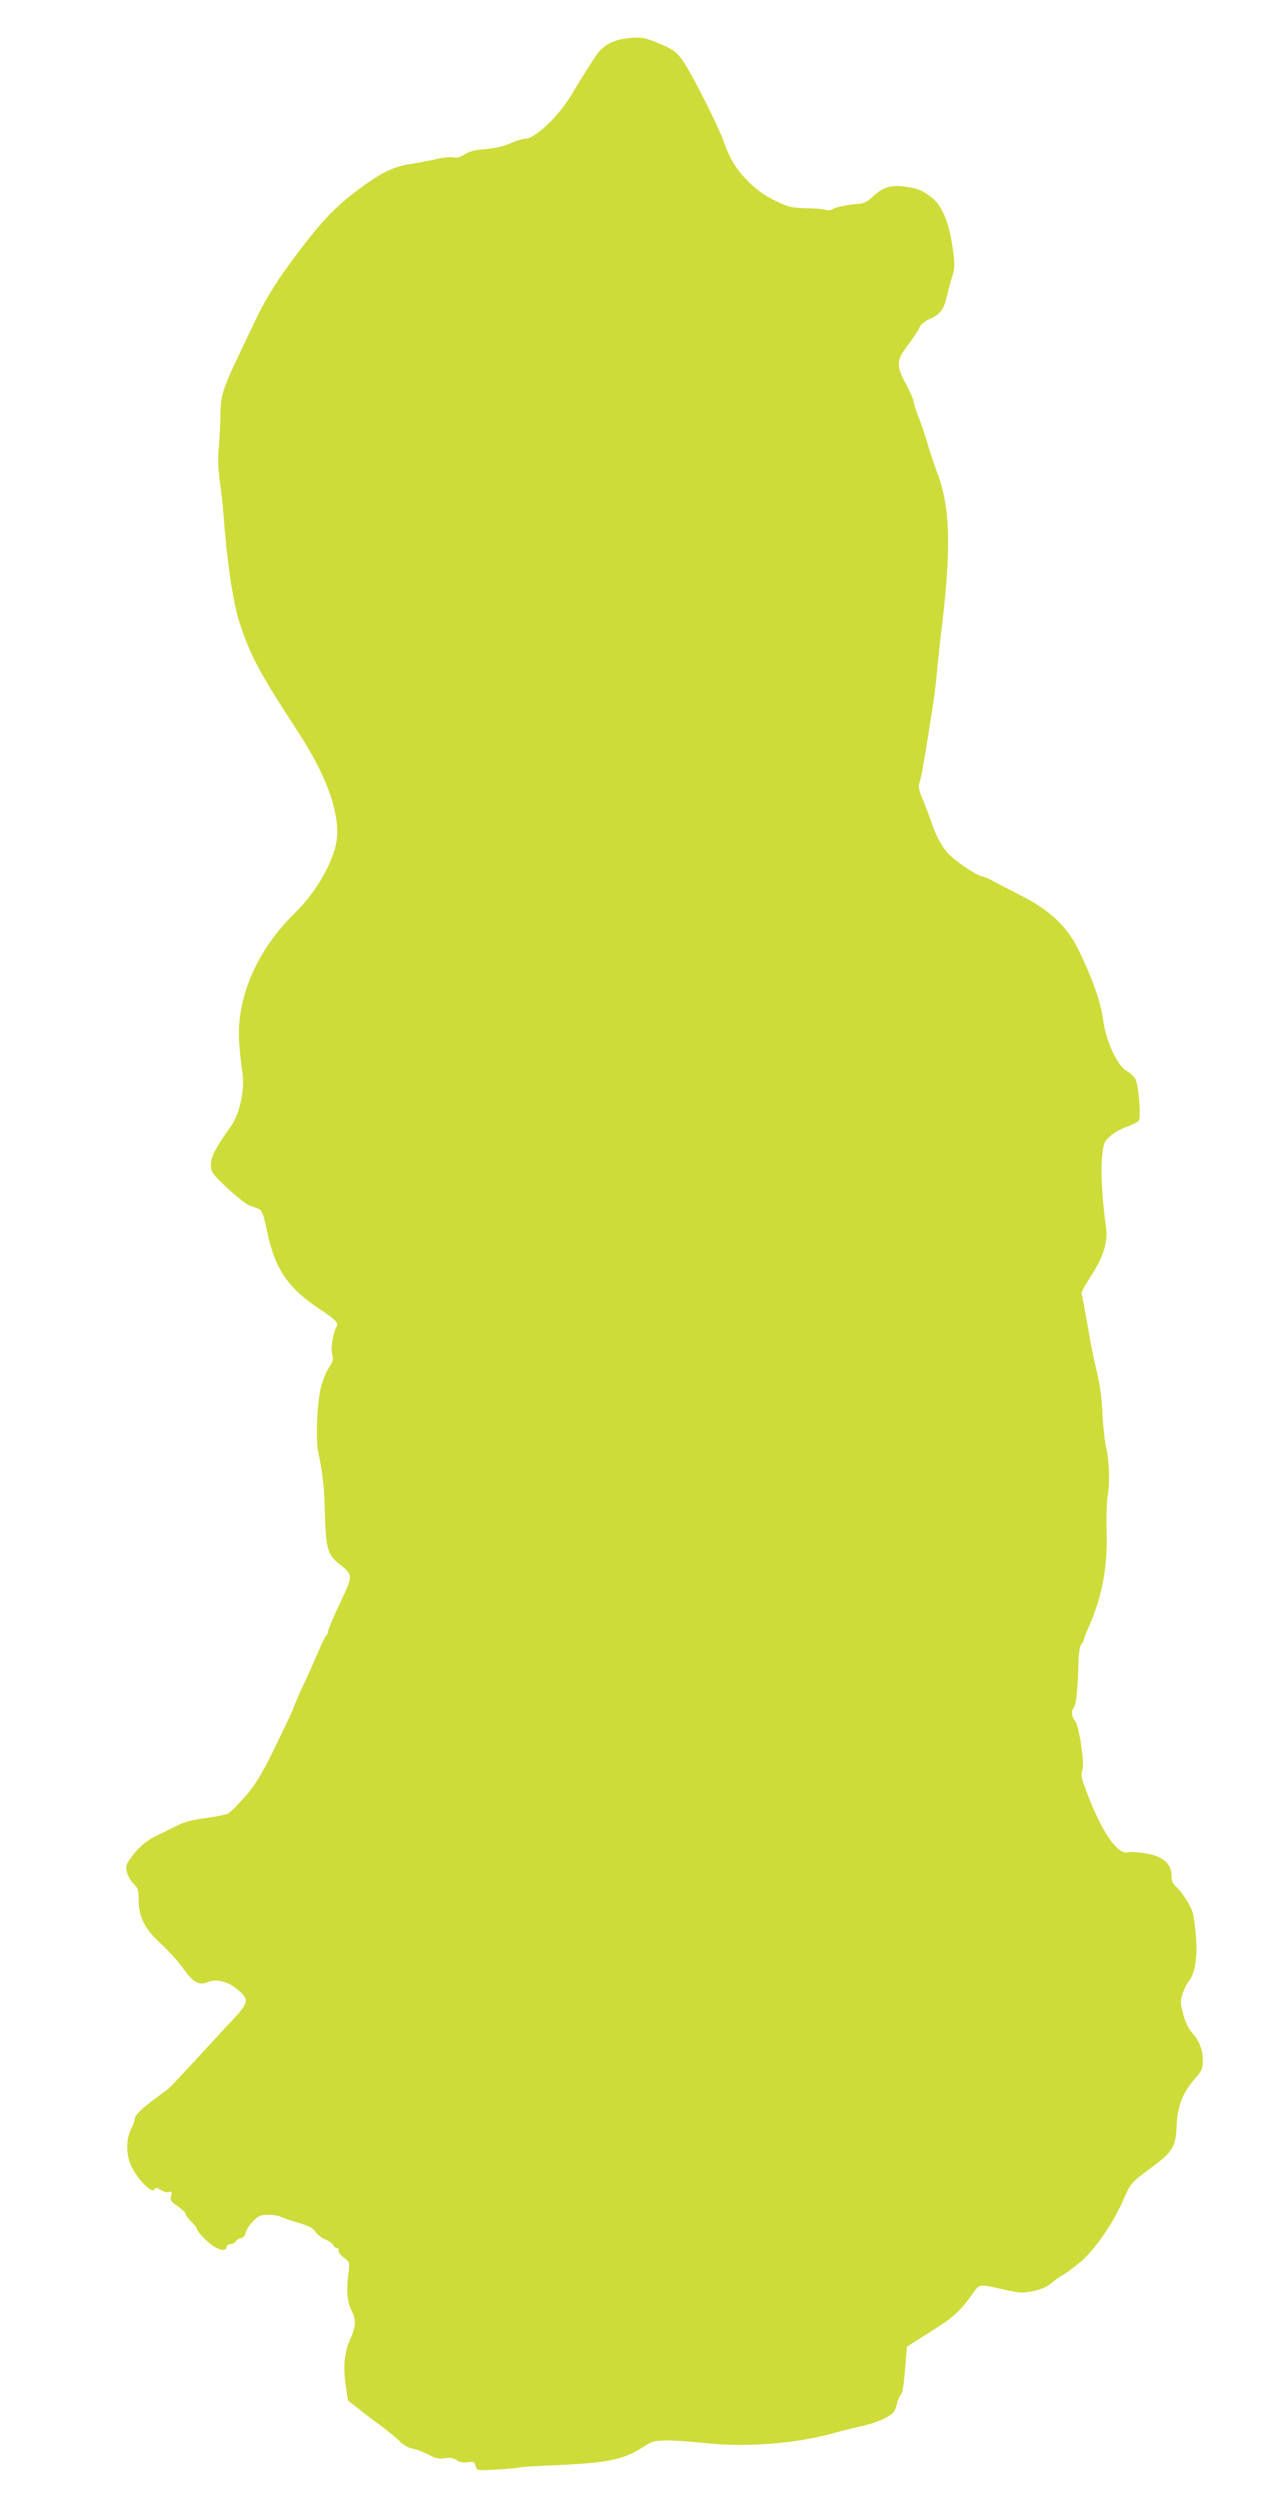 <?xml version="1.0" standalone="no"?>
<!DOCTYPE svg PUBLIC "-//W3C//DTD SVG 20010904//EN"
 "http://www.w3.org/TR/2001/REC-SVG-20010904/DTD/svg10.dtd">
<svg version="1.0" xmlns="http://www.w3.org/2000/svg"
 width="654pt" height="1280pt" viewBox="0 0 654 1280"
 preserveAspectRatio="xMidYMid meet">
<g transform="translate(0,1280) scale(0.1,-0.1)"
fill="#cddc39" stroke="none">
<path d="M3187 12600 c-57 -10 -105 -40 -134 -84 -38 -57 -90 -140 -129 -206
-65 -107 -184 -220 -233 -220 -14 0 -48 -11 -76 -23 -31 -15 -79 -26 -128 -30
-56 -5 -87 -13 -108 -28 -21 -14 -38 -19 -55 -15 -14 4 -53 0 -87 -8 -34 -8
-92 -19 -130 -25 -90 -13 -154 -44 -268 -129 -129 -96 -202 -174 -355 -382
-73 -99 -132 -196 -176 -290 -15 -30 -54 -113 -88 -185 -78 -163 -90 -202 -91
-295 0 -41 -4 -115 -8 -165 -6 -61 -4 -119 5 -180 7 -49 15 -121 18 -160 17
-243 49 -458 82 -560 56 -172 100 -255 299 -560 165 -253 231 -461 190 -601
-31 -109 -112 -239 -205 -329 -196 -191 -301 -437 -285 -665 4 -52 11 -119 16
-149 14 -88 -12 -213 -59 -278 -79 -112 -102 -156 -102 -196 0 -37 6 -46 82
-118 46 -43 97 -83 113 -90 17 -6 39 -14 50 -19 16 -6 25 -28 43 -115 40 -192
106 -290 270 -398 76 -50 97 -71 87 -87 -19 -31 -33 -112 -24 -143 7 -26 5
-38 -15 -67 -13 -19 -31 -62 -40 -94 -21 -72 -31 -272 -16 -341 24 -118 30
-168 34 -316 5 -179 14 -210 75 -258 70 -56 70 -56 2 -200 -34 -71 -61 -136
-61 -144 0 -9 -4 -18 -9 -21 -5 -4 -23 -40 -40 -81 -18 -41 -51 -117 -75 -168
-24 -50 -47 -103 -51 -117 -4 -14 -48 -106 -96 -205 -72 -146 -101 -194 -155
-255 -36 -41 -75 -80 -87 -86 -12 -6 -64 -16 -115 -23 -52 -6 -110 -20 -130
-31 -20 -10 -66 -33 -102 -50 -70 -33 -107 -63 -150 -123 -24 -31 -27 -42 -20
-73 5 -19 20 -46 34 -59 22 -20 26 -33 26 -79 0 -89 30 -151 111 -225 38 -34
90 -92 116 -128 52 -73 82 -90 125 -72 46 19 102 5 153 -36 64 -53 61 -68 -33
-167 -43 -46 -100 -108 -128 -138 -53 -59 -173 -187 -189 -202 -5 -5 -35 -27
-65 -49 -75 -55 -110 -90 -110 -108 0 -9 -7 -29 -16 -46 -28 -53 -30 -127 -5
-188 27 -65 107 -150 121 -128 7 12 12 12 34 -2 14 -9 33 -14 42 -10 14 5 16
2 10 -20 -5 -23 -1 -30 34 -53 22 -15 40 -32 40 -38 0 -7 13 -25 30 -41 16
-16 30 -34 30 -40 0 -14 67 -79 97 -94 30 -15 53 -14 53 4 0 8 9 15 20 15 10
0 23 6 27 14 4 8 17 15 28 17 12 3 21 14 23 27 2 12 18 38 36 57 29 30 40 35
80 35 25 0 54 -4 64 -10 9 -5 49 -19 88 -30 53 -15 76 -27 89 -46 9 -14 32
-32 51 -40 19 -8 37 -21 41 -29 3 -8 11 -15 19 -15 7 0 11 -6 8 -13 -2 -7 9
-23 27 -36 30 -23 31 -24 23 -84 -11 -89 -6 -144 18 -190 23 -46 21 -80 -10
-148 -28 -63 -35 -135 -22 -228 l12 -81 57 -45 c31 -25 85 -66 121 -92 35 -27
76 -60 90 -75 14 -15 39 -29 55 -33 33 -7 66 -20 108 -42 19 -10 42 -13 66 -9
26 4 44 1 60 -10 15 -11 34 -14 57 -11 30 5 35 3 40 -19 6 -24 6 -24 108 -18
55 3 107 8 115 10 8 3 71 7 140 10 306 12 391 28 491 93 49 32 62 35 125 36
39 0 124 -6 190 -13 215 -24 475 -4 670 52 28 8 84 22 125 31 41 8 99 27 128
42 45 23 54 32 63 67 6 23 15 47 21 53 12 14 16 42 26 163 l7 85 50 32 c28 17
81 51 118 75 70 44 121 94 171 168 32 46 31 46 146 20 92 -21 108 -22 164 -10
36 7 69 22 89 39 18 16 43 34 57 41 14 7 53 36 88 64 73 59 171 199 222 316
39 91 43 95 144 170 112 82 128 108 132 217 5 101 31 169 94 240 35 40 40 52
40 93 0 56 -19 104 -56 144 -16 17 -34 54 -44 92 -16 58 -16 69 -3 107 8 23
20 49 27 57 34 38 49 120 42 224 -4 55 -12 116 -18 135 -12 39 -58 108 -87
133 -15 12 -21 30 -21 56 0 60 -48 100 -134 113 -37 6 -77 8 -89 5 -50 -13
-124 89 -197 271 -44 113 -46 119 -36 154 11 37 -19 227 -38 248 -18 19 -21
52 -7 67 12 12 22 107 24 221 1 58 7 96 15 104 6 7 12 17 12 22 0 5 14 40 31
79 63 145 91 295 87 466 -3 75 0 160 4 187 13 72 10 178 -7 254 -8 36 -16 116
-19 176 -2 65 -13 147 -26 200 -12 50 -29 128 -37 175 -28 160 -40 225 -44
236 -2 7 19 47 48 90 63 97 88 175 78 246 -21 150 -29 295 -20 373 6 61 11 72
41 98 18 17 57 38 85 48 29 11 57 24 61 31 13 19 -1 189 -18 215 -7 12 -27 30
-44 40 -49 29 -105 150 -120 259 -12 92 -56 217 -128 364 -58 117 -148 202
-292 274 -63 32 -128 66 -145 76 -16 9 -43 21 -59 24 -32 8 -139 81 -172 118
-31 35 -64 96 -84 158 -10 30 -30 83 -44 116 -21 49 -24 67 -16 90 8 25 22 99
50 279 22 134 32 208 40 300 6 55 14 138 20 185 53 432 48 639 -20 820 -16 41
-38 109 -50 150 -12 41 -32 102 -46 135 -13 33 -24 67 -24 76 0 9 -18 51 -41
94 -51 96 -49 121 15 204 25 33 50 71 55 84 6 16 27 33 55 45 52 24 71 49 86
117 6 28 18 72 27 99 13 42 14 61 3 140 -18 132 -53 219 -104 261 -51 41 -77
52 -153 61 -67 7 -105 -7 -159 -58 -22 -21 -44 -31 -70 -32 -56 -4 -117 -17
-131 -28 -7 -5 -22 -6 -35 -2 -13 4 -59 8 -103 8 -71 2 -89 6 -158 40 -51 25
-96 57 -133 95 -66 67 -95 115 -130 213 -29 80 -160 339 -205 404 -33 49 -55
64 -139 98 -66 27 -92 29 -173 16z"/>
</g>
</svg>
